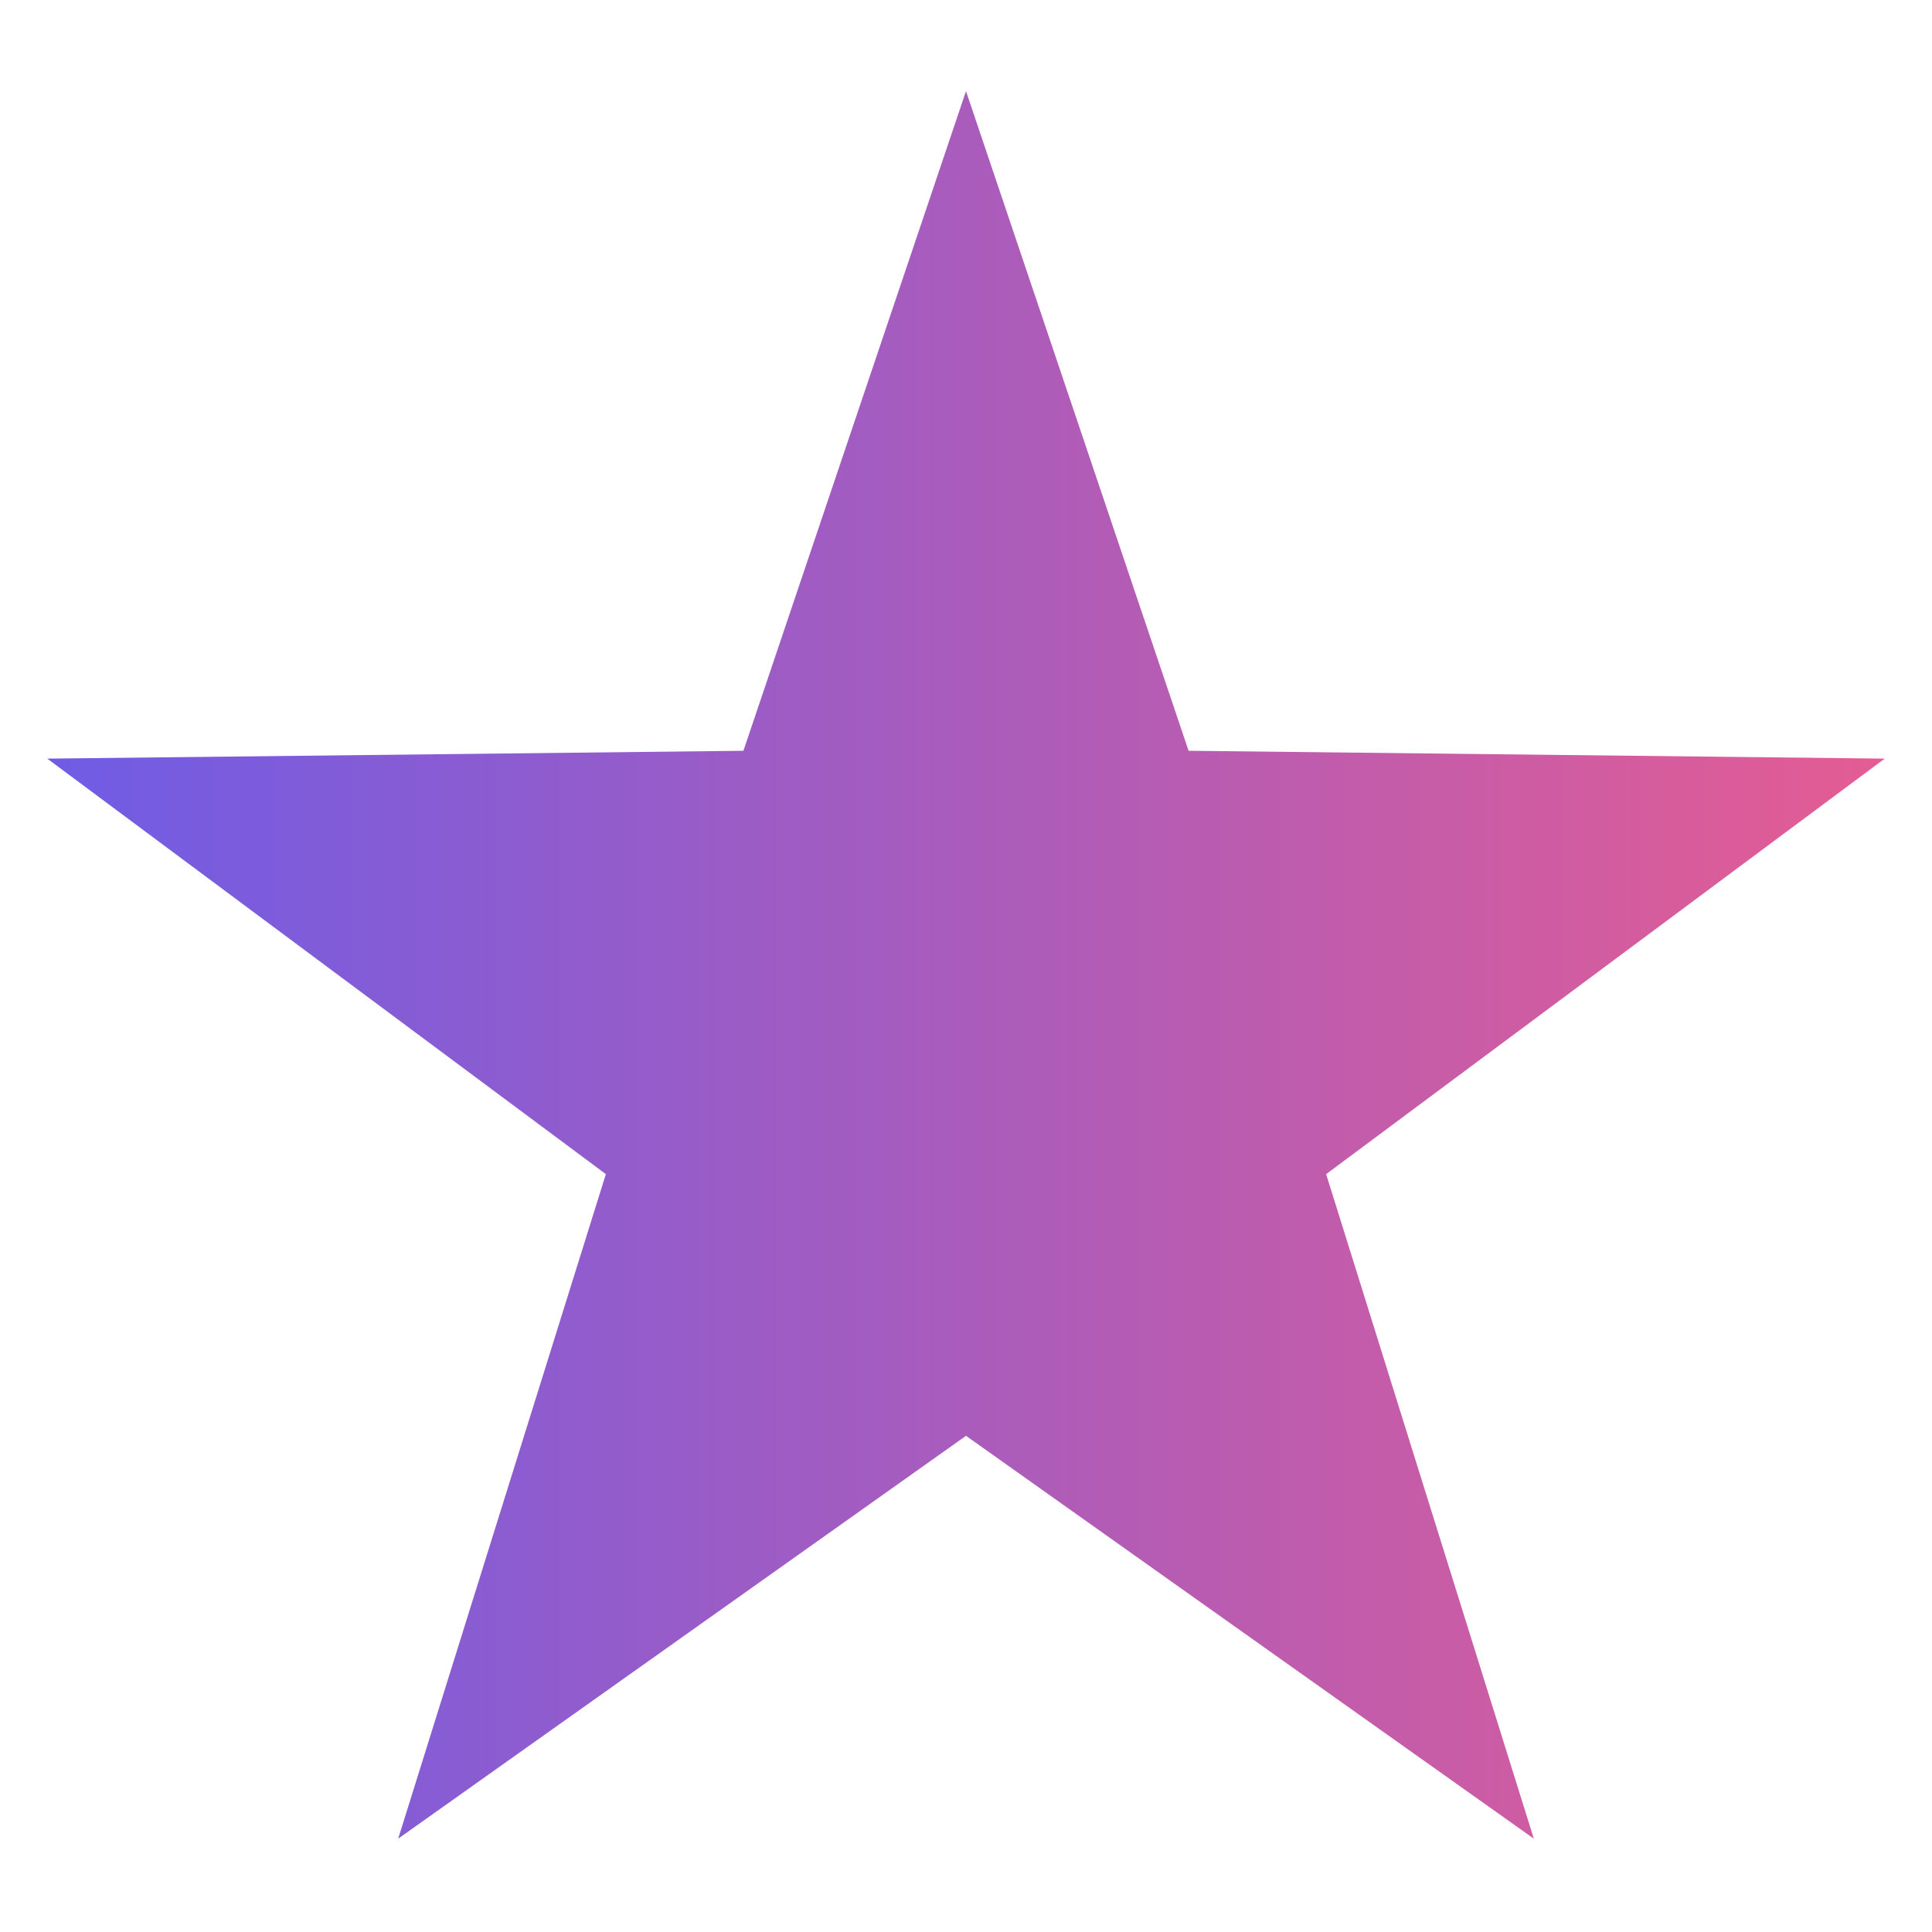 <svg width="106" height="106" viewBox="0 0 106 106" fill="none" xmlns="http://www.w3.org/2000/svg">
<g clip-path="url(#clip0_1111_1556)">
<path d="M53 5L65.212 41.192L103.406 41.622L72.759 64.42L84.153 100.878L53 78.776L21.847 100.878L33.241 64.42L2.594 41.622L40.788 41.192L53 5Z" fill="url(#paint0_linear_1111_1556)"/>
</g>
<defs>
<linearGradient id="paint0_linear_1111_1556" x1="-3.65108e-07" y1="42.226" x2="106" y2="42.226" gradientUnits="userSpaceOnUse">
<stop stop-color="#6C5CE7"/>
<stop offset="1" stop-color="#E75C91"/>
</linearGradient>
<clipPath id="clip0_1111_1556">
<rect width="106" height="106" fill="white"/>
</clipPath>
</defs>
</svg>
